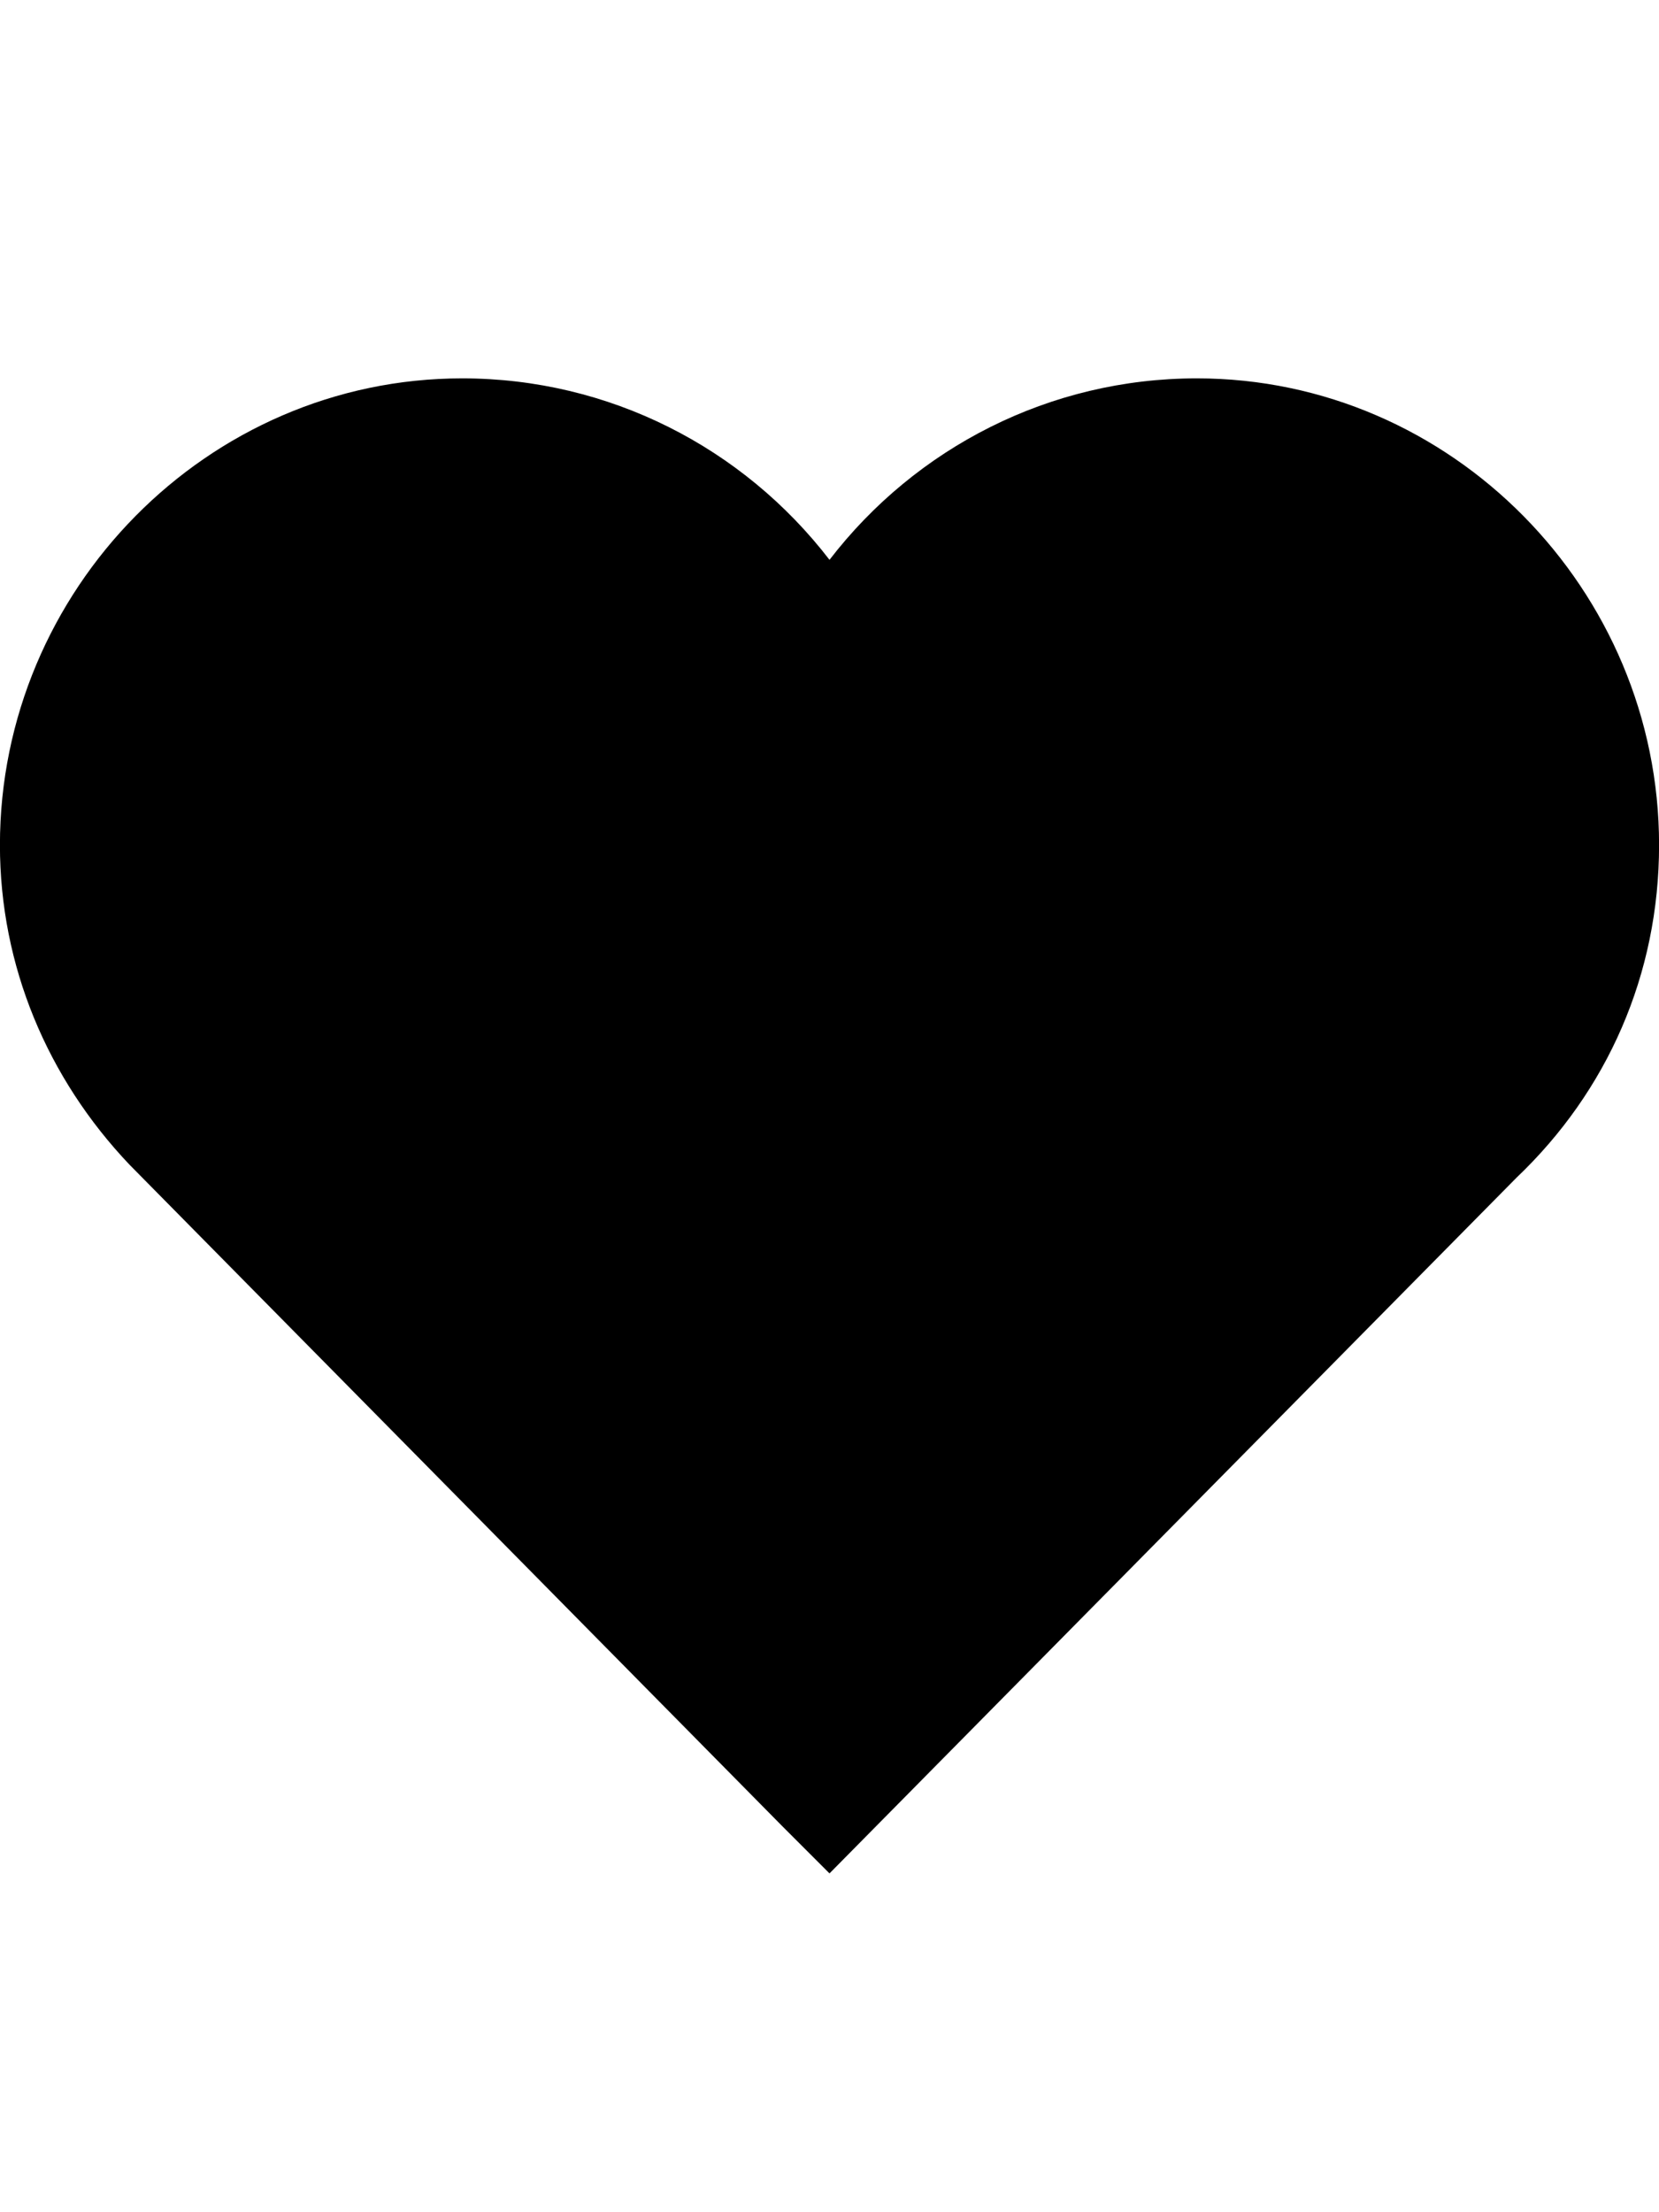 <!-- Generated by IcoMoon.io -->
<svg version="1.1" xmlns="http://www.w3.org/2000/svg" width="24" height="32" viewBox="0 0 24 32">
<title>ios7-heart</title>
<path d="M17.313 5.473v0c3.688 0 6.688 3.063 6.688 6.75 0 1.875-0.75 3.563-2.063 4.813l-9.938 10.063-0.688-0.688-9.438-9.563c-1.188-1.25-1.875-2.875-1.875-4.625 0-3.688 3-6.75 6.688-6.75 2.125 0 4.063 1 5.313 2.625 1.25-1.625 3.188-2.625 5.313-2.625z"></path>
</svg>
